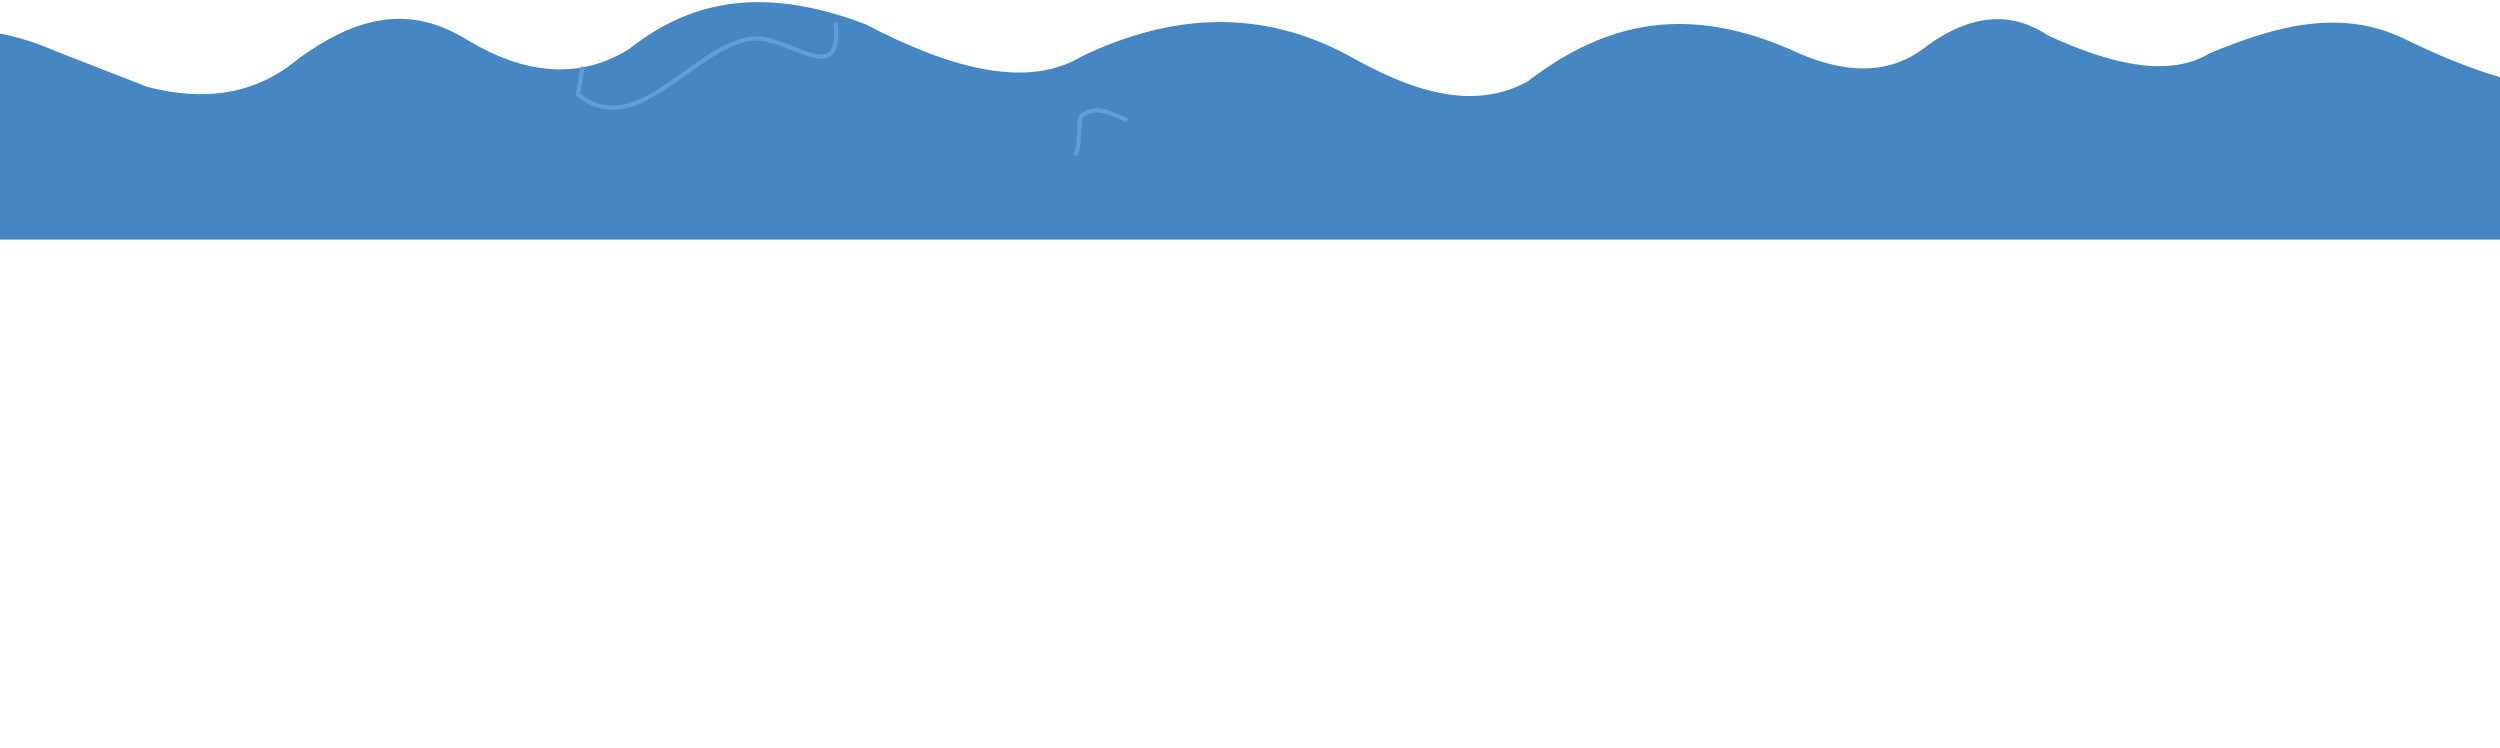 <?xml version="1.0" standalone="no"?>
<!DOCTYPE svg PUBLIC "-//W3C//DTD SVG 1.1//EN" "http://www.w3.org/Graphics/SVG/1.1/DTD/svg11.dtd">
<!--Generator: Xara Designer (www.xara.com), SVG filter version: 6.6.0.0-->
<svg fill="none" fill-rule="evenodd" stroke="black" stroke-width="0.501" stroke-linejoin="bevel" stroke-miterlimit="10" font-family="Times New Roman" font-size="16" style="font-variant-ligatures:none" xmlns:xlink="http://www.w3.org/1999/xlink" xmlns="http://www.w3.org/2000/svg" version="1.1" overflow="visible" width="767.79pt" height="229.69pt" viewBox="934.736 -1841.51 767.79 229.69">
 <defs>
	</defs>
 <g id="Page background" transform="scale(1 -1)"/>
 <g id="MouseOff" transform="scale(1 -1)">
  <g id="ClipView">
   <path d="M 934.736,1841.5 L 934.736,1767.92 L 1702.53,1767.92 L 1702.53,1841.5 L 934.736,1841.5 Z" stroke="none" marker-start="none" marker-end="none"/>
   <clipPath id="ClipPath">
    <path d="M 934.736,1841.5 L 934.736,1767.92 L 1702.53,1767.92 L 1702.53,1841.5 L 934.736,1841.5 Z"/>
   </clipPath>
   <g clip-path="url(#ClipPath)">
    <g id="ClipView_1">
     <path d="M 934.737,1841.51 L 934.737,1749.29 L 1702.53,1749.29 L 1702.53,1841.51 L 934.737,1841.51 Z" stroke="none" marker-start="none" marker-end="none"/>
     <clipPath id="ClipPath_1">
      <path d="M 934.737,1841.51 L 934.737,1749.29 L 1702.53,1749.29 L 1702.53,1841.51 L 934.737,1841.51 Z"/>
     </clipPath>
     <g clip-path="url(#ClipPath_1)">
      <g id="Group" stroke-linejoin="round" stroke-linecap="round" stroke-width="1.304">
       <path d="M 1702.53,1611.82 L 934.738,1715.17 L 934.738,1831.2 C 940.179,1830.19 945.854,1828.39 951.748,1825.84 L 980.028,1814.81 C 997.41,1810.3 1013.23,1812.28 1026.76,1823.78 C 1042.36,1834.85 1058.68,1841.06 1077.53,1829.67 C 1095.43,1818.72 1112.32,1816.76 1127.91,1826.42 C 1145.5,1840.36 1167.54,1846.67 1200.61,1834.04 C 1227.52,1819.93 1250.54,1814.42 1266.72,1824.07 C 1295.68,1838.09 1322.93,1838.28 1348.49,1824.68 C 1367.94,1813.57 1386.81,1807.26 1403.77,1816.41 C 1425.24,1832.84 1449.98,1841.36 1484.48,1826.36 C 1500.72,1818.66 1515.01,1818.07 1526.56,1827.44 C 1539.51,1836.78 1551.95,1838.53 1563.75,1830.59 C 1583.27,1821.65 1600.81,1817.54 1613.5,1825.21 C 1633.74,1833.53 1653.94,1839.3 1673.97,1829.18 C 1684.5,1824.09 1694.04,1820.27 1702.53,1817.81 L 1702.53,1611.82 Z" fill="#4686c3" stroke="none" marker-start="none" marker-end="none"/>
       <path d="M 1113.56,1820.46 L 1112.22,1812.53 C 1130.04,1797.97 1147.04,1826.58 1165.1,1829.58 C 1176.09,1831.4 1193.4,1813.62 1191.41,1834.07" fill="none" stroke="#629bdb"/>
       <path d="M 1265.19,1794.35 C 1266.56,1796.83 1265.77,1805.32 1267,1806.09 C 1271.77,1809.07 1274.68,1807.12 1280.46,1804.8" fill="none" stroke="#629bdb"/>
      </g>
     </g>
    </g>
   </g>
  </g>
 </g>
</svg>
